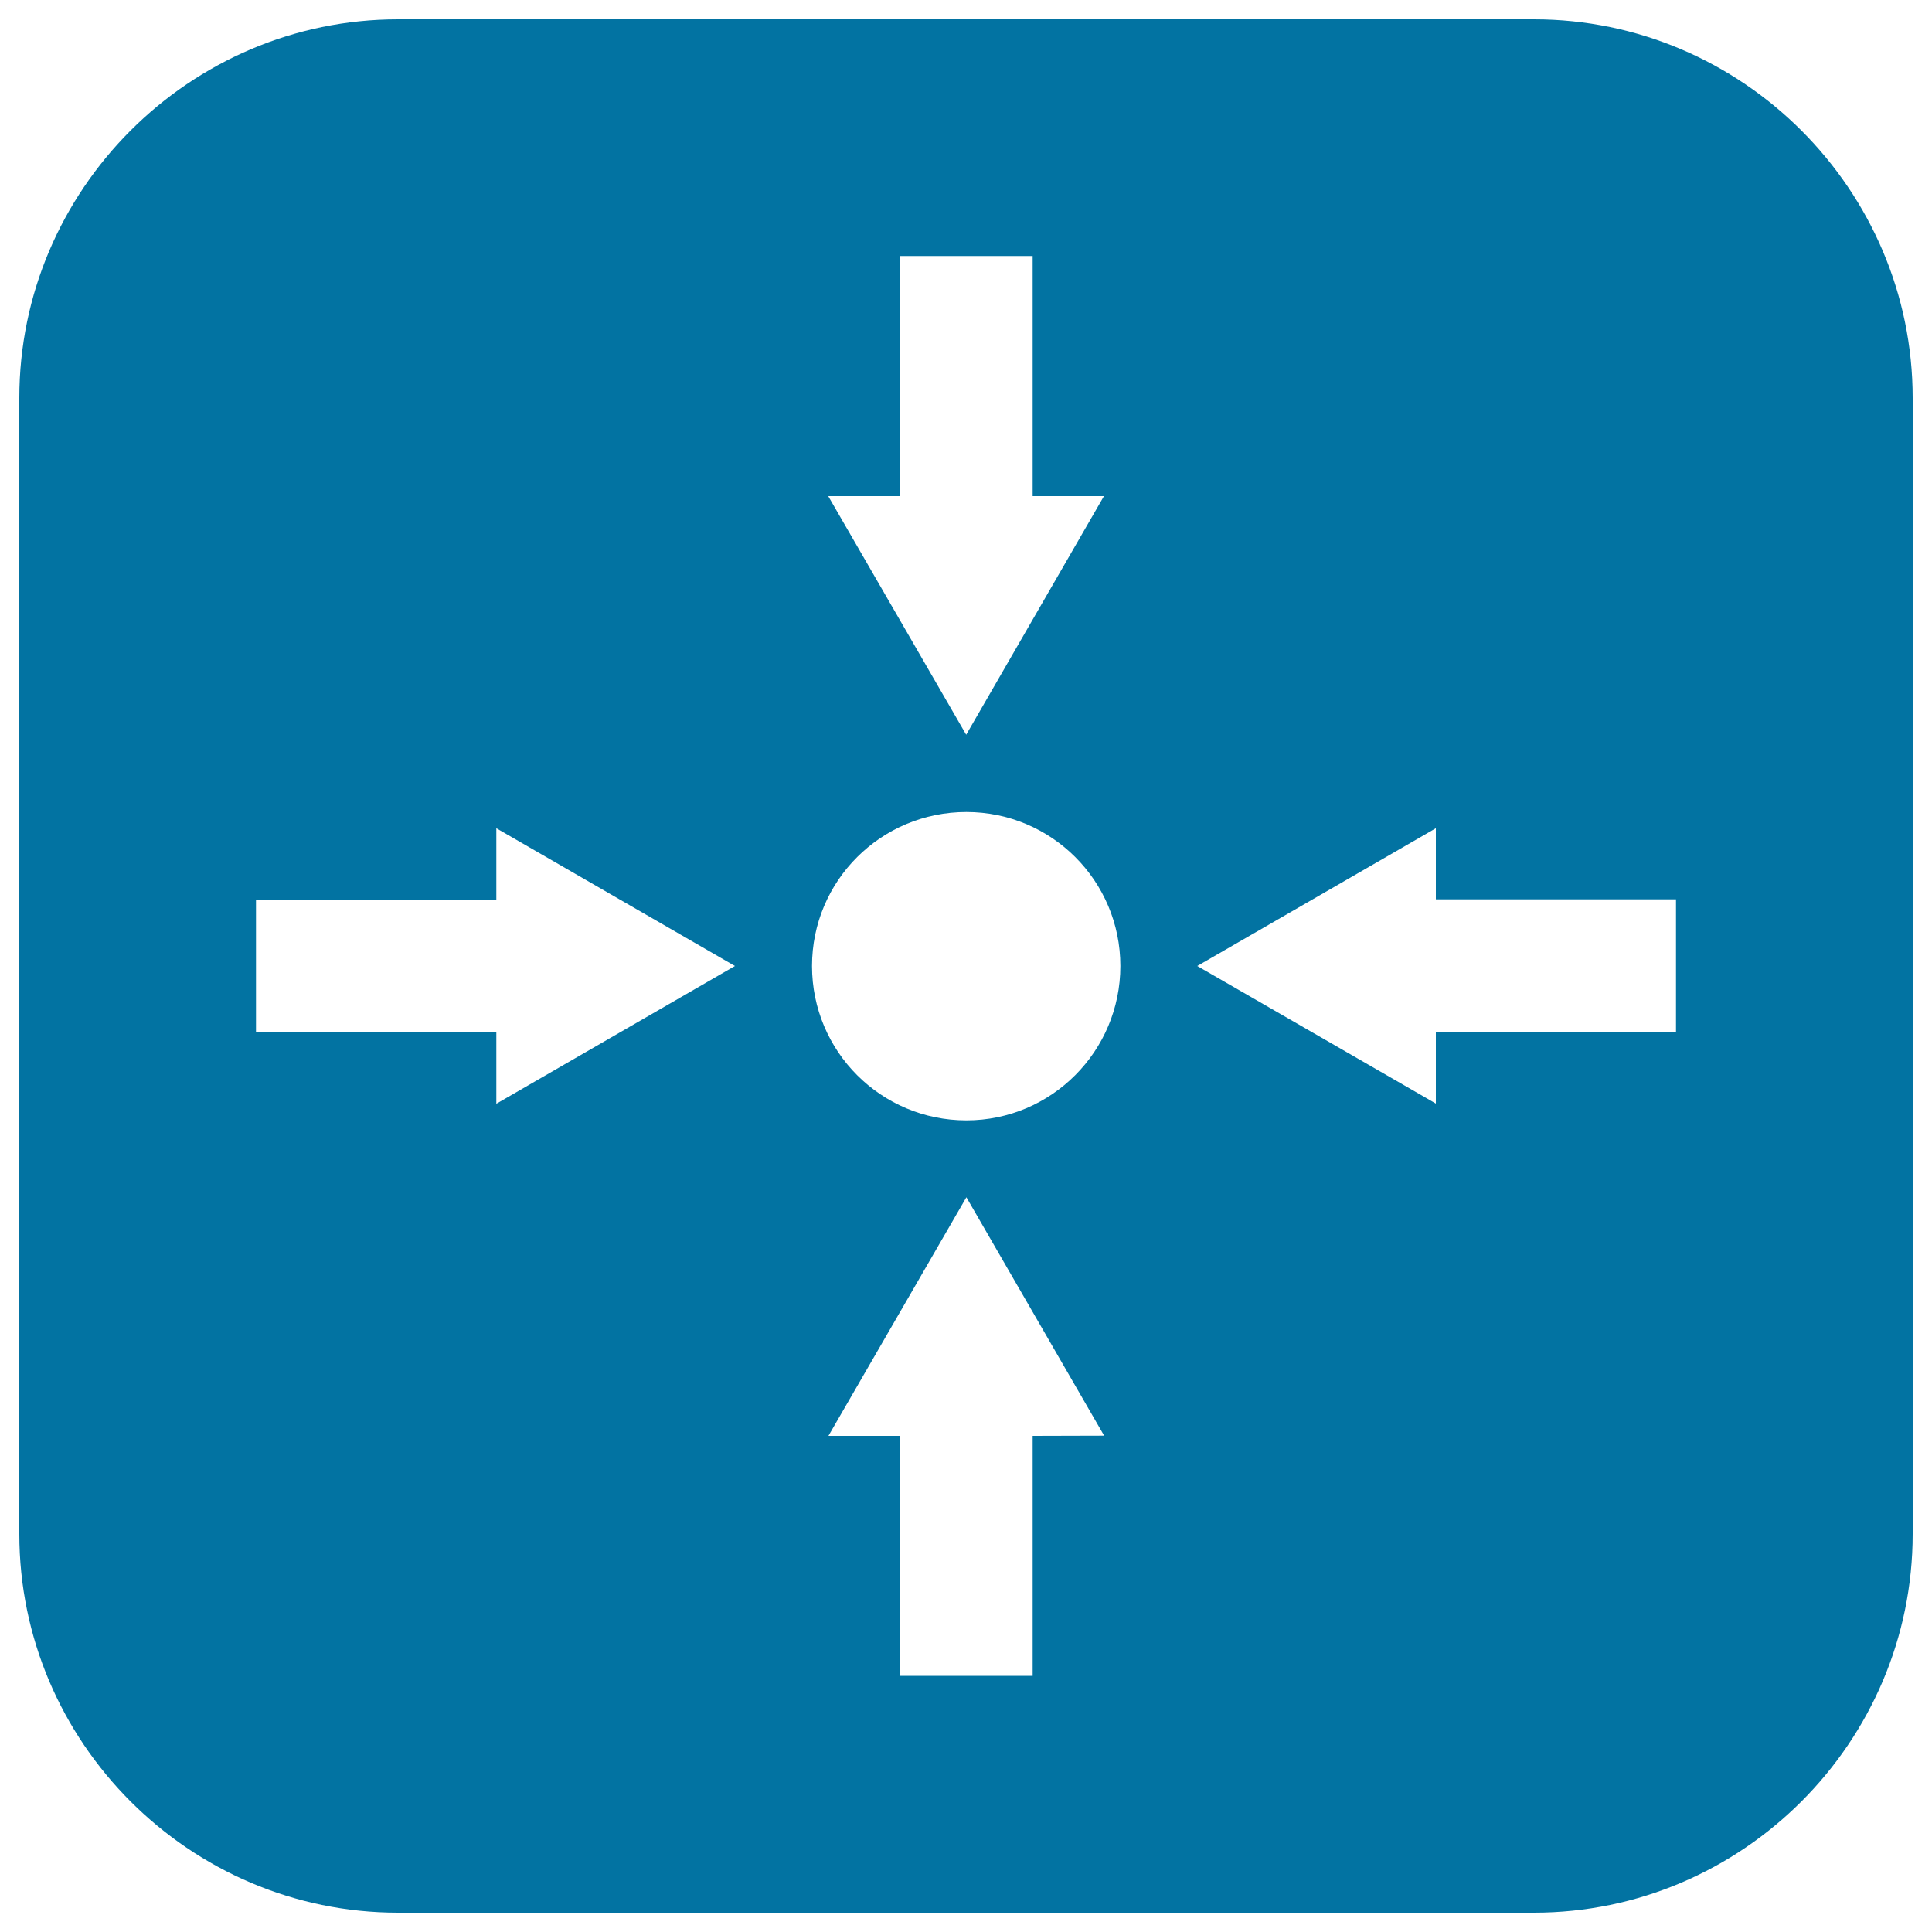 <svg xmlns="http://www.w3.org/2000/svg" viewBox="0 0 1000 1000" style="fill:#0273a2">
<title>Interface Symbol Of Four Arrows To Resize Preview Image To Small View Option SVG icon</title>
<g><path d="M794,10H206C98.2,10,10,98.2,10,206v588c0,107.8,88.2,196,196,196h588c107.8,0,196-88.2,196-196V206C990,98.2,901.8,10,794,10z M465.7,256.8V132.5h68.8v124.3h36.9l-71.3,123.5l-71.4-123.5L465.7,256.8z M256.9,571.3v-37H132.5l0-68.7h124.4l0-36.9L380.4,500L256.9,571.3z M534.5,743.2v124.2h-68.8V743.2h-36.9l71.4-123.5l71.3,123.4L534.5,743.2z M500.2,579.9c-44.2,0-79.9-35.7-79.9-79.9c0-44.1,35.7-79.7,79.9-79.7c44,0,79.7,35.6,79.7,79.7C579.9,544.1,544.2,579.9,500.2,579.9z M867.5,534.3l-124.3,0.1v36.8L619.7,500l123.5-71.3v36.8h124.3V534.3z"/></g>
</svg>